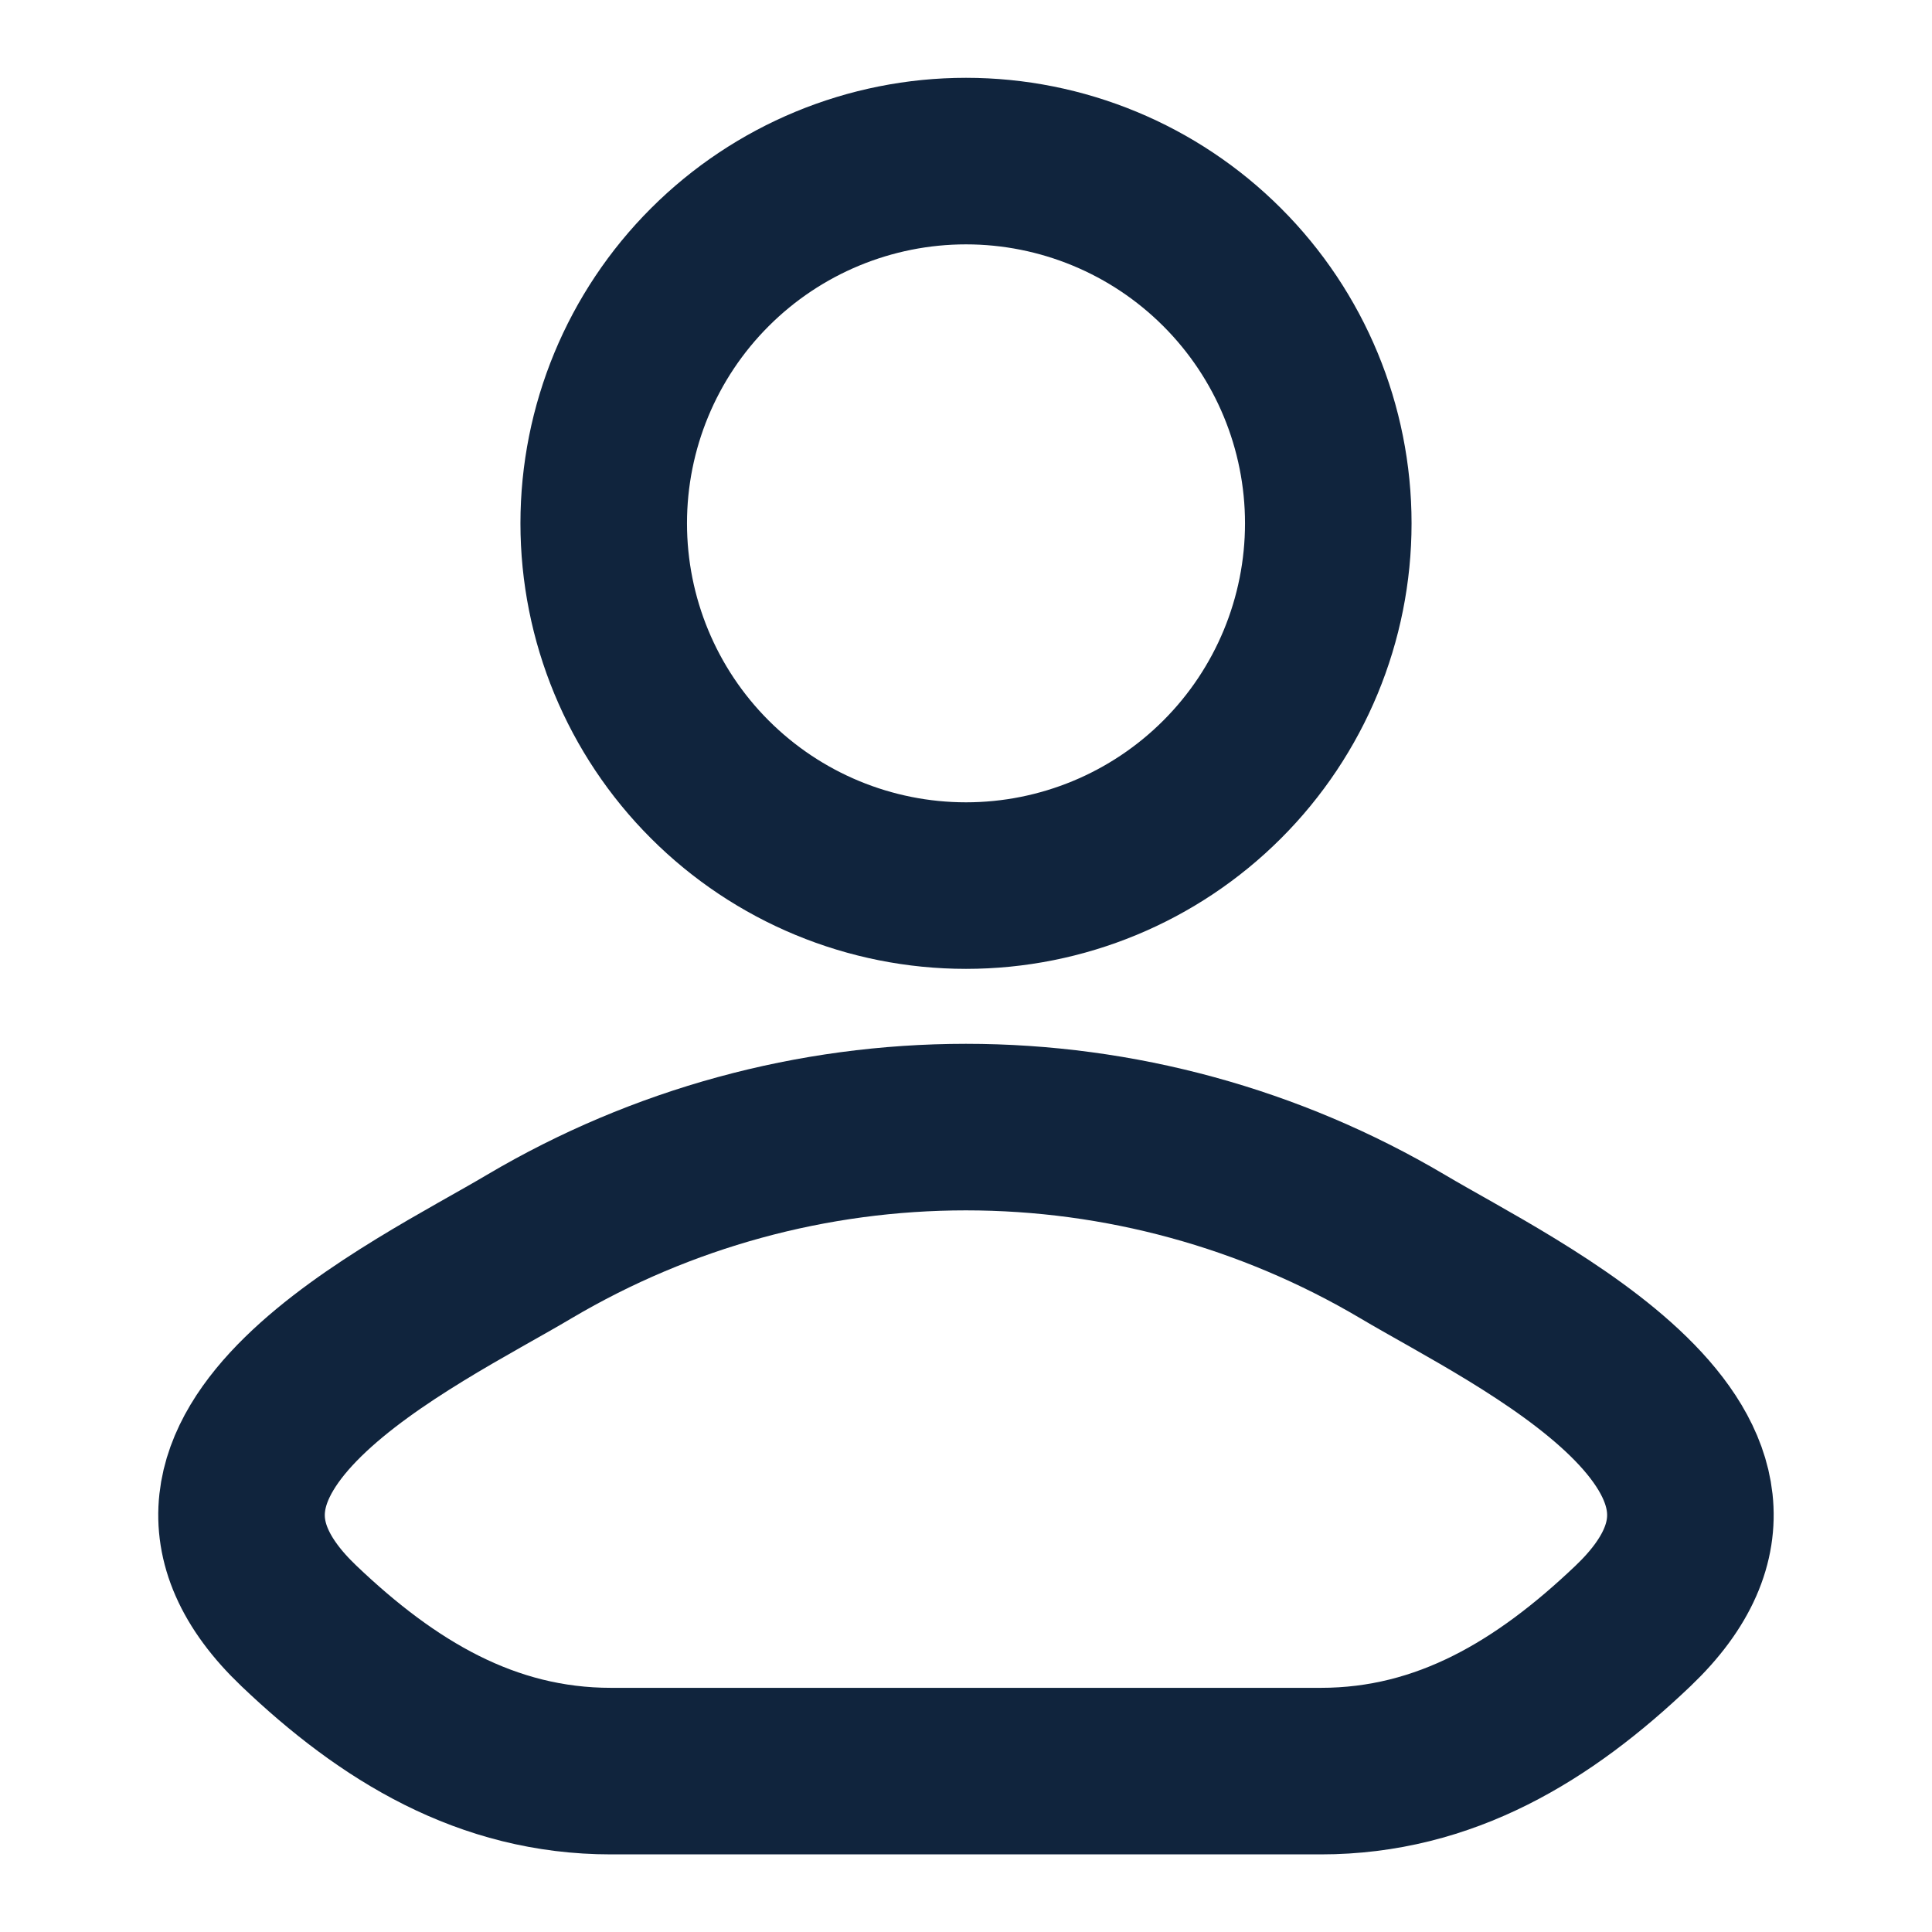 <svg width="29" height="29" viewBox="0 0 29 29" fill="none" xmlns="http://www.w3.org/2000/svg">
<path d="M7.948 18.709C6.239 19.726 1.756 21.804 4.487 24.406C5.819 25.676 7.304 26.585 9.171 26.585H19.826C21.694 26.585 23.179 25.676 24.512 24.406C27.243 21.804 22.76 19.726 21.05 18.709C19.066 17.536 16.803 16.918 14.499 16.918C12.194 16.918 9.933 17.536 7.948 18.709ZM19.938 7.855C19.938 9.298 19.365 10.681 18.345 11.7C17.325 12.72 15.942 13.293 14.5 13.293C13.058 13.293 11.675 12.72 10.655 11.7C9.635 10.681 9.062 9.298 9.062 7.855C9.062 6.413 9.635 5.03 10.655 4.011C11.675 2.991 13.058 2.418 14.5 2.418C15.942 2.418 17.325 2.991 18.345 4.011C19.365 5.03 19.938 6.413 19.938 7.855Z" stroke="#10243D" stroke-width="2.5" stroke-linecap="round" stroke-linejoin="round"/>
</svg>

